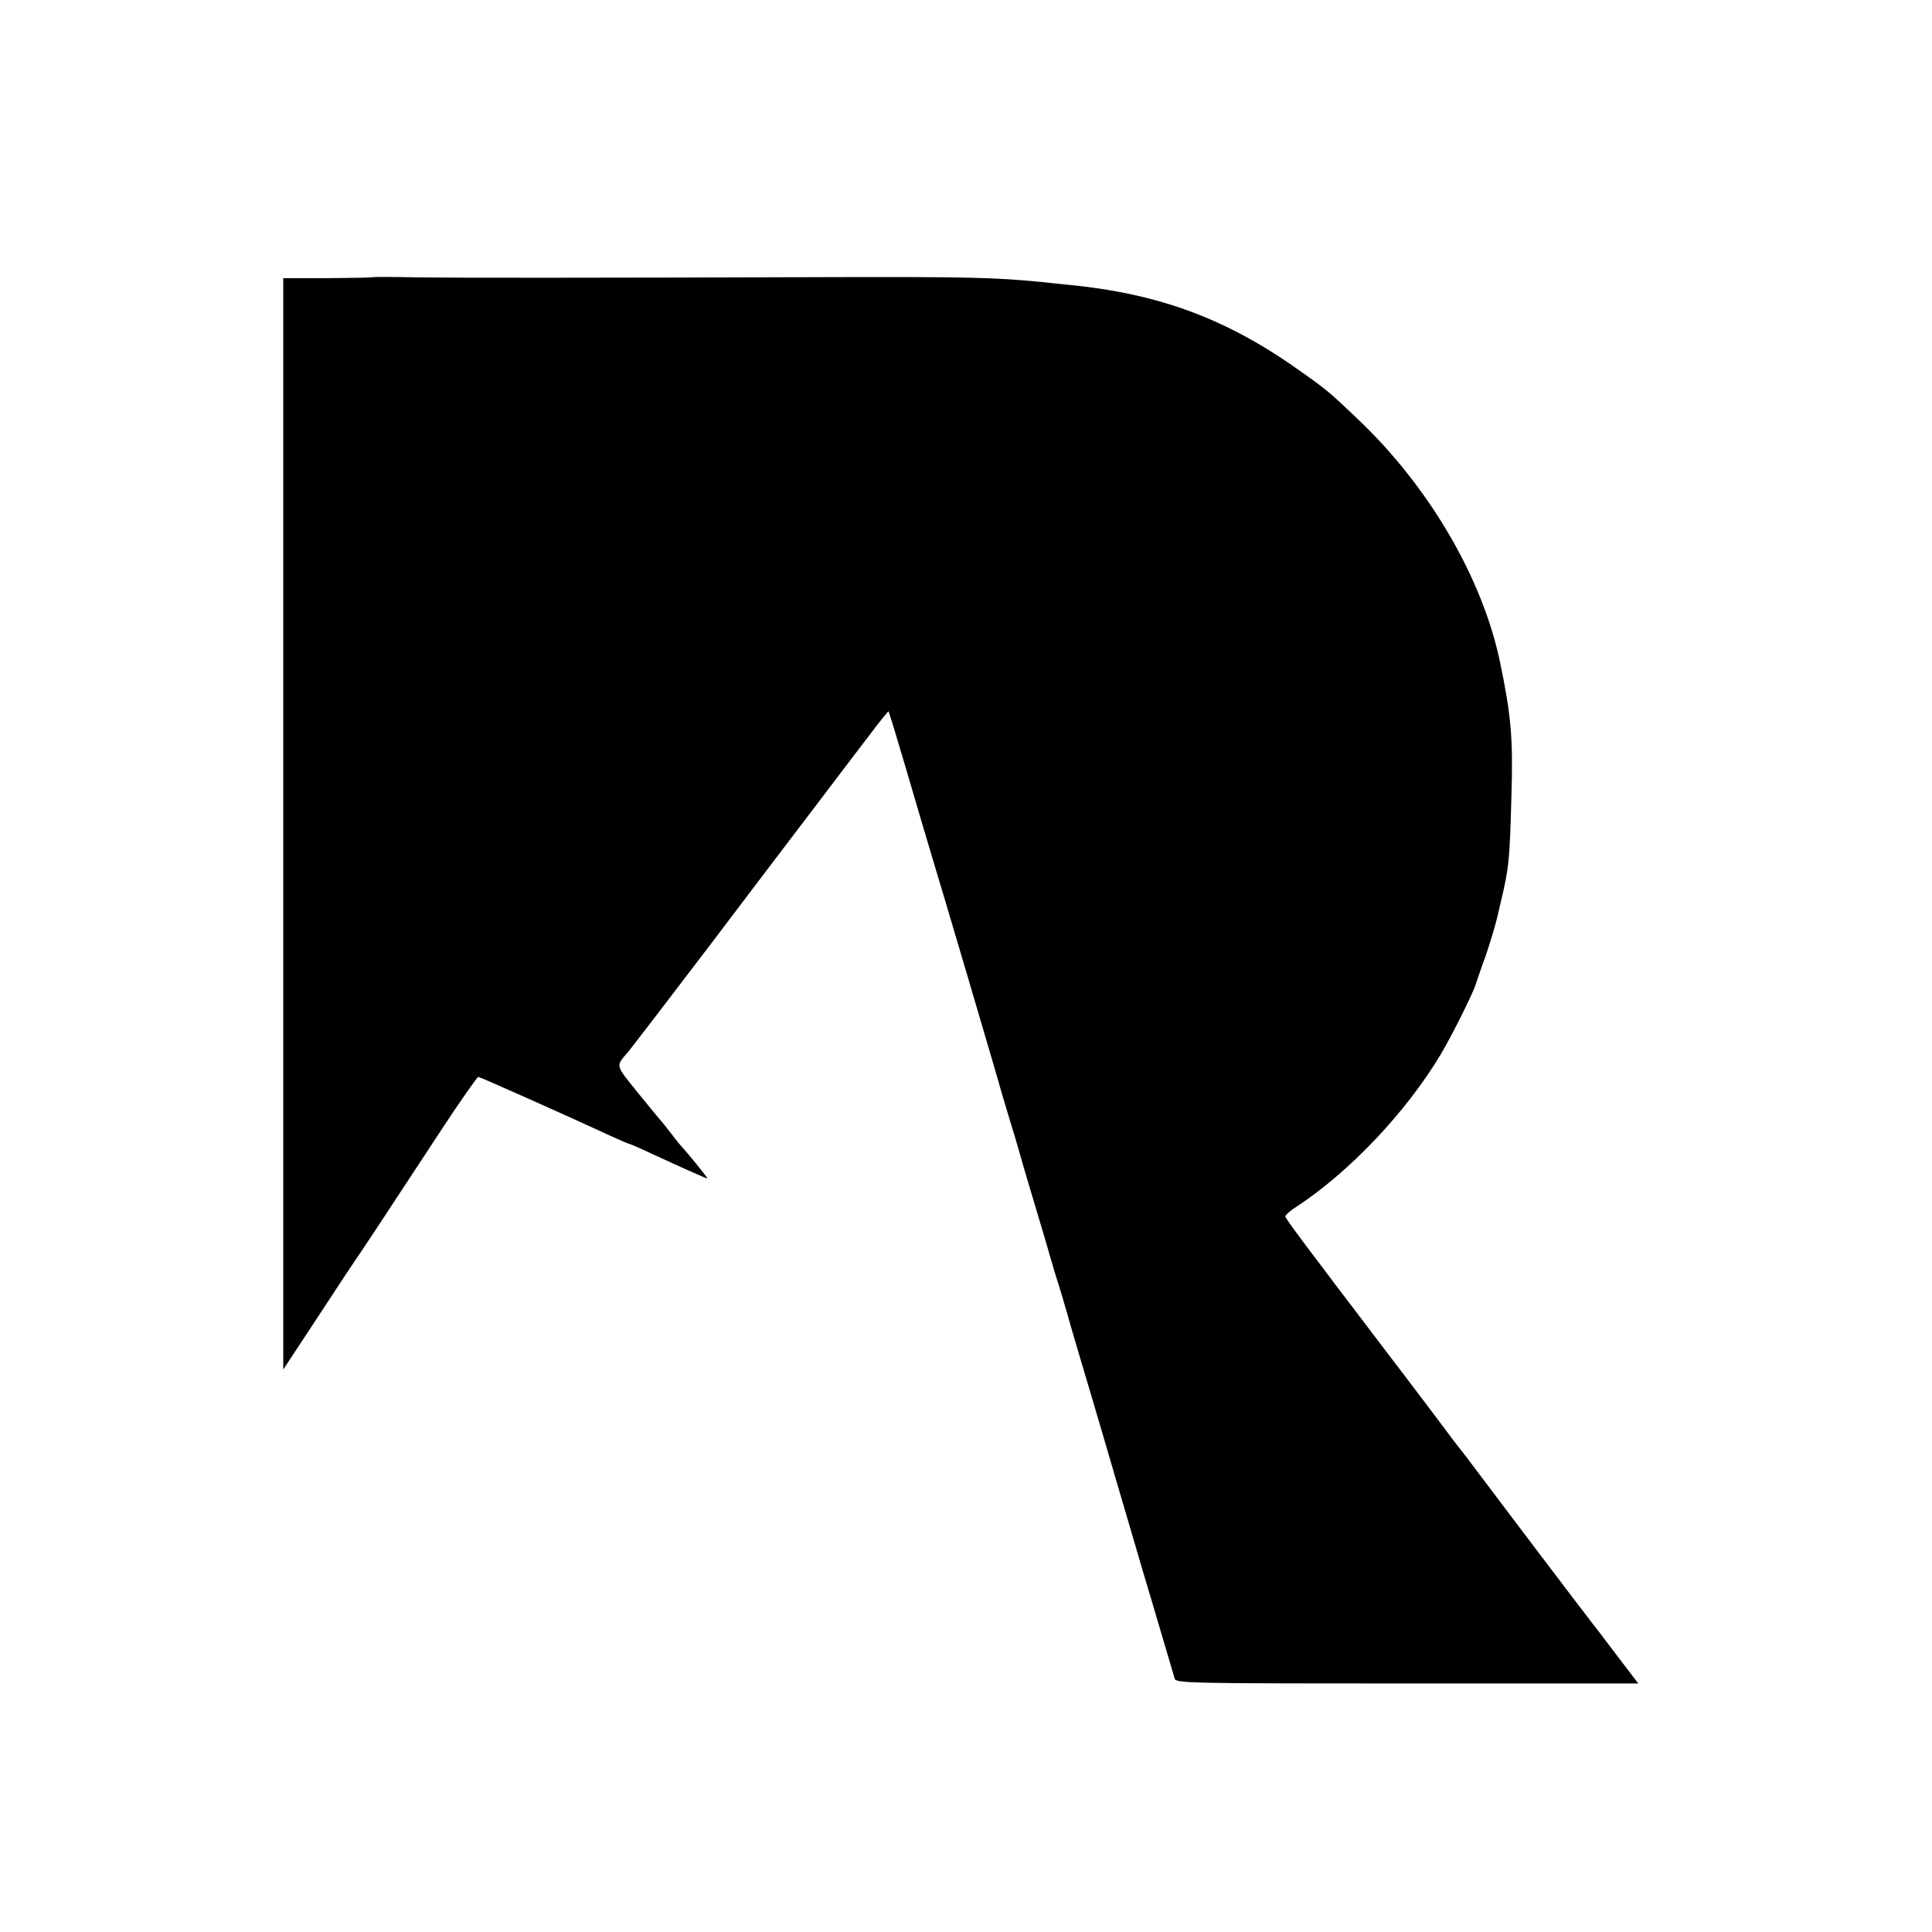 <?xml version="1.0" standalone="no"?>
<!DOCTYPE svg PUBLIC "-//W3C//DTD SVG 20010904//EN"
 "http://www.w3.org/TR/2001/REC-SVG-20010904/DTD/svg10.dtd">
<svg version="1.0" xmlns="http://www.w3.org/2000/svg"
 width="723pt" height="723pt" viewBox="0 0 723 723"
 preserveAspectRatio="xMidYMid meet">
<g transform="translate(0,723) scale(0.1,-0.1)"
fill="#000000" stroke="none">
<path d="M1396 6193 c-1 -2 -77 -3 -169 -4 l-167 0 0 -2042 0 -2042 135 205
c74 113 138 210 142 215 8 10 112 168 322 488 68 103 127 187 131 187 6 0 345
-151 502 -224 31 -14 59 -26 61 -26 3 0 43 -17 89 -39 115 -53 200 -91 205
-91 4 0 -81 104 -97 120 -3 3 -21 25 -40 50 -19 25 -37 47 -40 50 -3 3 -41 49
-84 102 -85 106 -83 96 -34 153 9 11 142 184 295 385 152 201 335 442 406 535
71 94 161 212 200 263 38 51 71 91 72 90 2 -2 31 -97 65 -213 34 -115 74 -253
90 -305 41 -134 253 -852 270 -915 5 -16 18 -61 30 -100 12 -38 25 -83 30
-100 4 -16 31 -109 60 -205 29 -96 57 -191 62 -210 5 -19 21 -71 35 -115 13
-44 26 -87 28 -95 2 -8 22 -78 45 -155 23 -77 59 -198 80 -270 21 -71 90 -308
154 -525 65 -217 119 -403 122 -412 5 -17 55 -18 870 -18 l865 0 -78 102 c-43
57 -83 110 -90 118 -14 17 -346 455 -432 570 -31 41 -58 77 -61 80 -3 3 -51
66 -106 140 -56 74 -140 185 -186 245 -302 397 -368 485 -368 493 0 5 19 22
43 37 198 130 410 354 539 570 39 65 121 229 130 260 4 11 20 60 38 109 17 50
35 110 41 135 6 25 13 54 15 64 31 130 34 160 40 394 7 218 -1 306 -42 503
-65 314 -264 656 -531 910 -104 99 -115 109 -208 175 -280 201 -535 297 -885
330 -19 2 -62 6 -95 10 -174 17 -283 19 -760 18 -964 -3 -1409 -3 -1573 -1
-90 2 -165 2 -166 1z"/>
</g>
</svg>
